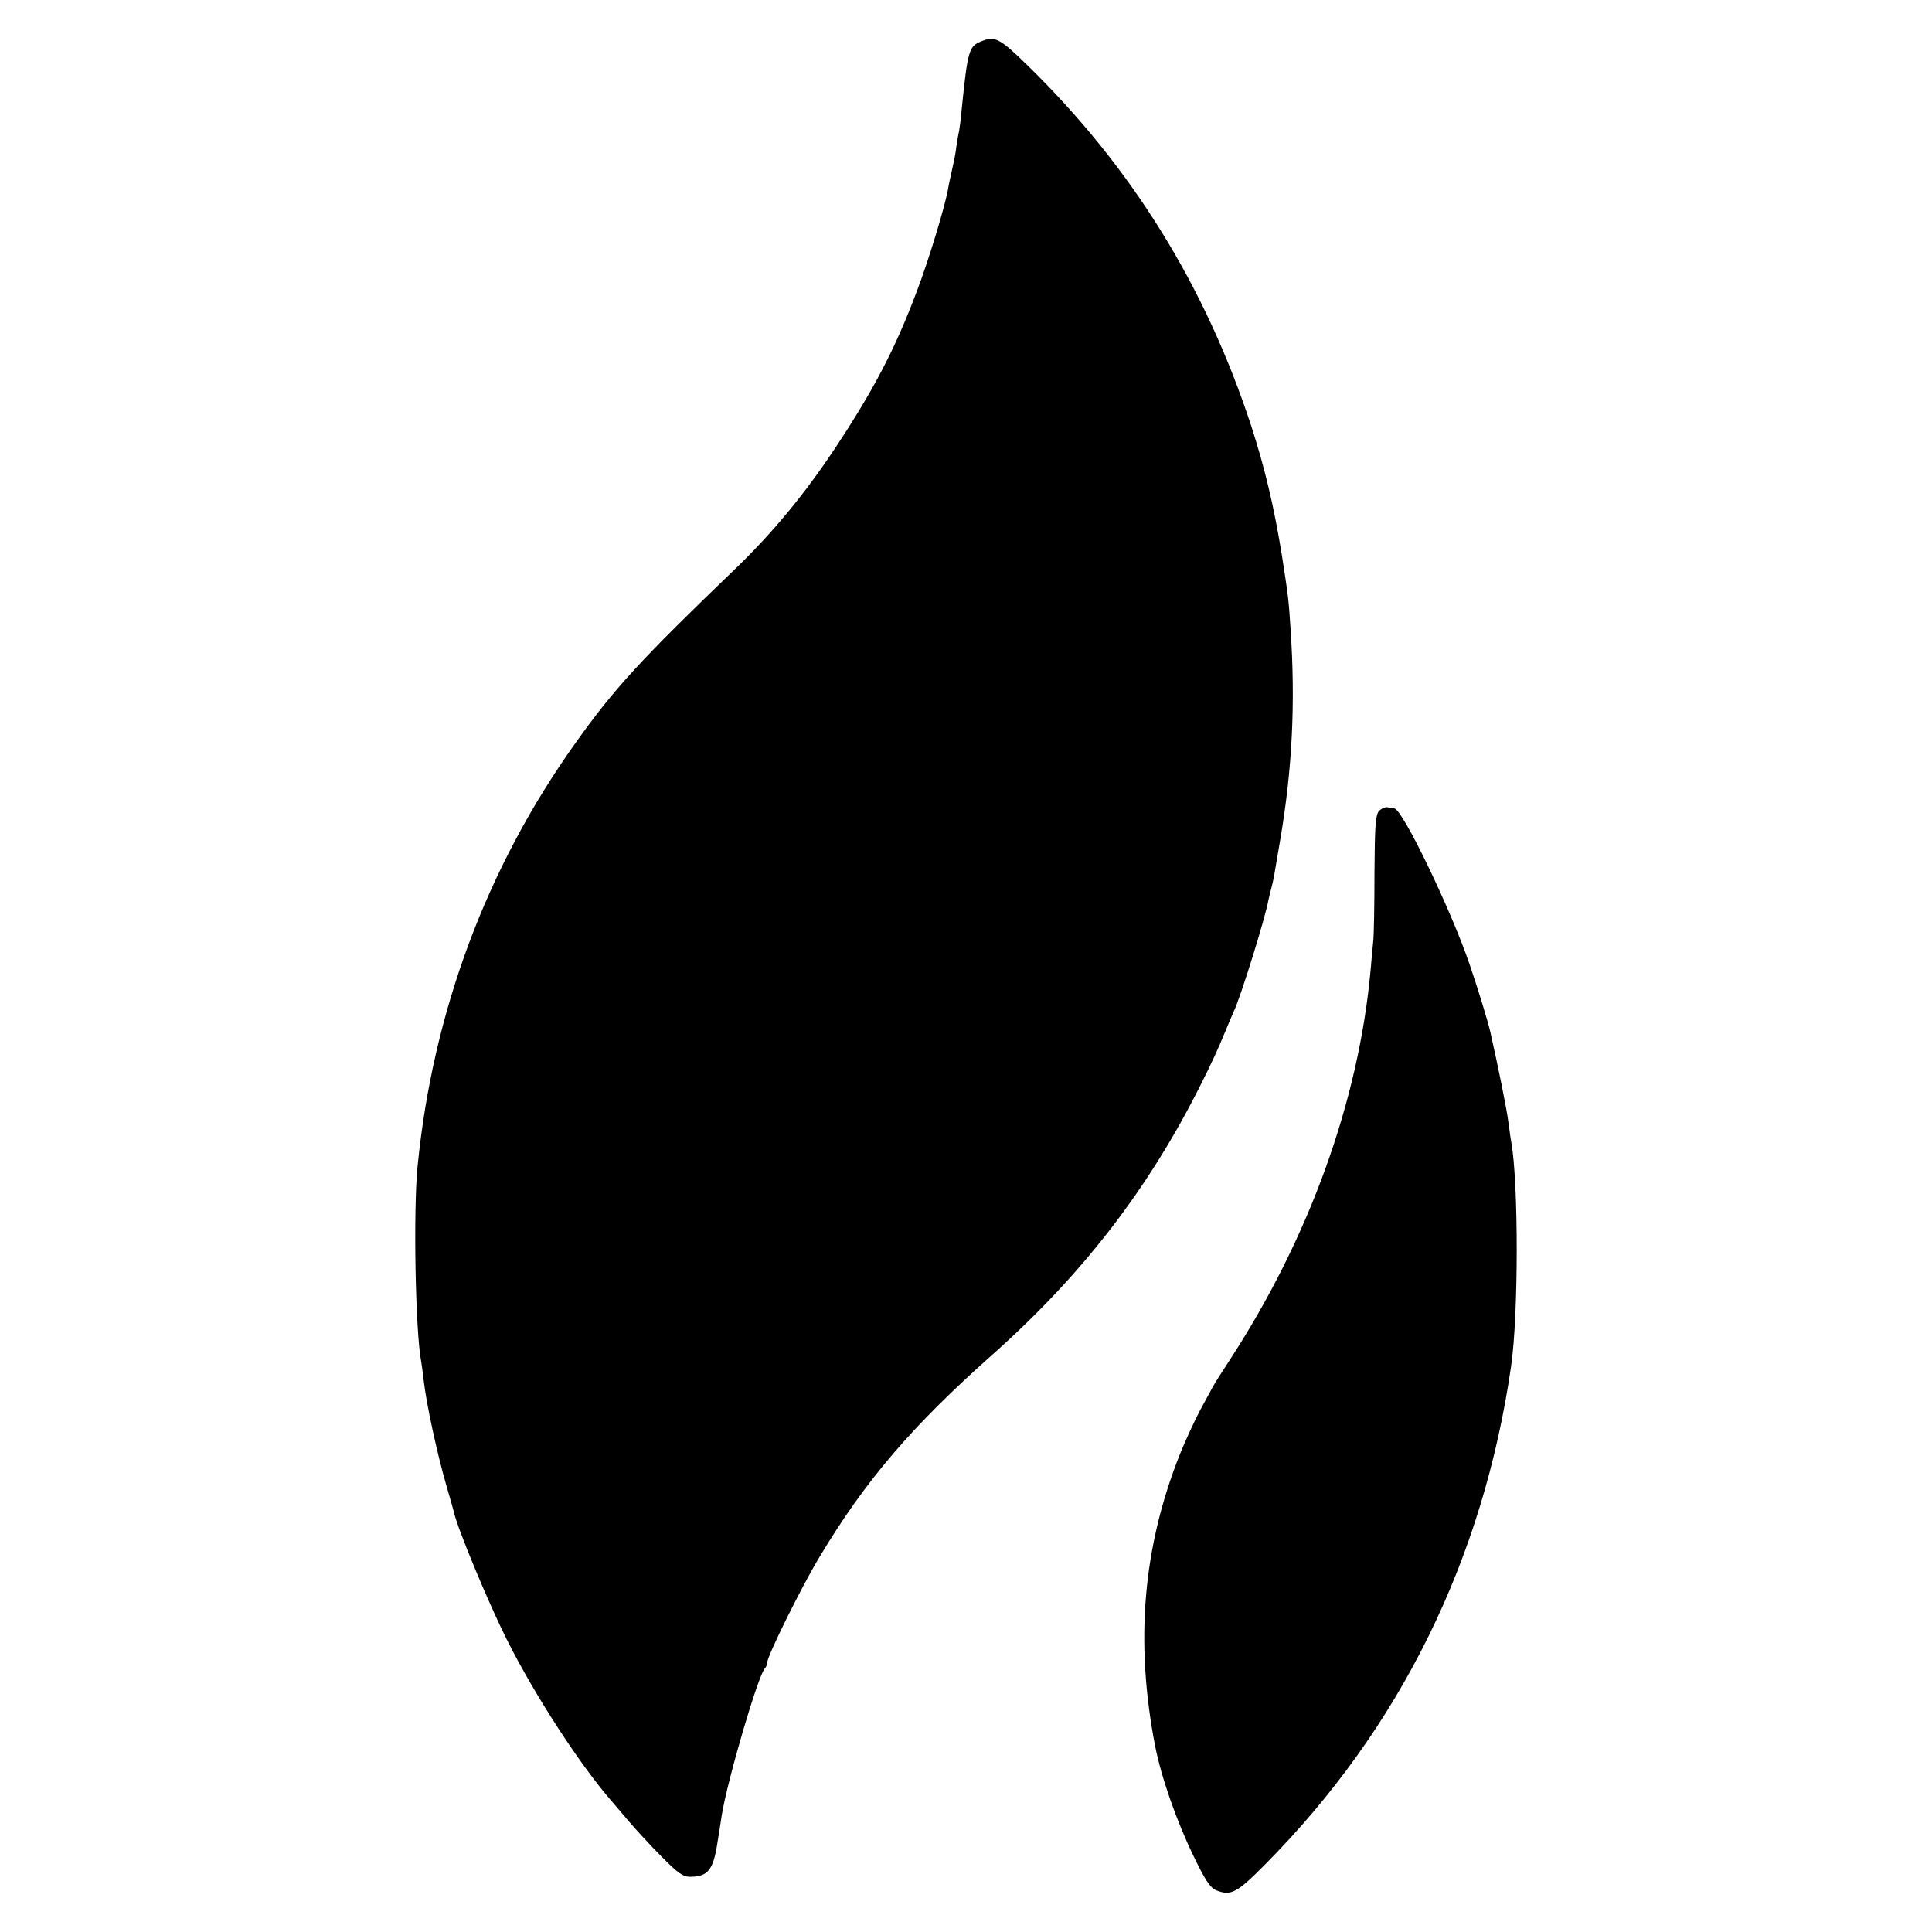 <?xml version="1.0" standalone="no"?>
<!DOCTYPE svg PUBLIC "-//W3C//DTD SVG 20010904//EN"
 "http://www.w3.org/TR/2001/REC-SVG-20010904/DTD/svg10.dtd">
<svg version="1.0" xmlns="http://www.w3.org/2000/svg"
 width="700pt" height="700pt" viewBox="0 0 700 700"
 preserveAspectRatio="xMidYMid meet">
<g transform="translate(0,700) scale(0.1,-0.1)"
fill="#000000" stroke="none">
<path d="M3555 6850 c-44 -17 -49 -34 -70 -240 -3 -36 -8 -74 -10 -85 -3 -11
-7 -37 -10 -57 -2 -21 -10 -59 -16 -85 -6 -27 -13 -59 -15 -73 -13 -67 -69
-252 -112 -365 -79 -210 -156 -357 -297 -570 -111 -167 -227 -307 -361 -436
-345 -332 -439 -434 -581 -634 -320 -449 -515 -972 -570 -1530 -16 -160 -8
-601 13 -708 2 -11 6 -42 9 -68 10 -87 48 -262 81 -377 14 -48 27 -94 29 -102
11 -54 122 -322 191 -460 102 -203 263 -451 380 -586 11 -12 39 -46 64 -75 25
-29 77 -86 117 -126 59 -60 78 -73 103 -73 64 0 84 24 99 121 6 35 13 81 16
102 21 129 131 504 156 532 5 5 9 15 9 22 0 23 125 276 190 383 165 275 332
471 627 733 327 291 567 603 757 984 30 59 66 137 80 173 15 36 31 74 36 85
24 49 115 341 126 405 3 14 8 34 11 45 3 11 7 29 9 40 2 11 12 72 23 135 43
253 55 493 37 760 -7 111 -9 123 -31 265 -29 180 -62 318 -111 470 -166 507
-432 937 -807 1304 -105 103 -122 112 -172 91z"/>
<path d="M4996 4061 c-12 -14 -15 -53 -16 -221 0 -113 -2 -223 -4 -245 -2 -22
-7 -71 -10 -109 -43 -475 -223 -973 -512 -1416 -27 -41 -54 -84 -60 -95 -6
-11 -26 -49 -46 -85 -19 -36 -52 -107 -73 -159 -134 -337 -163 -677 -90 -1056
23 -116 77 -271 140 -401 42 -87 60 -114 82 -123 53 -21 74 -10 177 94 489
493 790 1105 891 1805 27 187 27 660 1 810 -3 14 -7 48 -11 75 -5 43 -37 201
-65 325 -8 37 -46 160 -75 245 -67 197 -243 563 -273 566 -4 0 -15 2 -24 4 -9
2 -24 -5 -32 -14z"/>
</g>
</svg>
